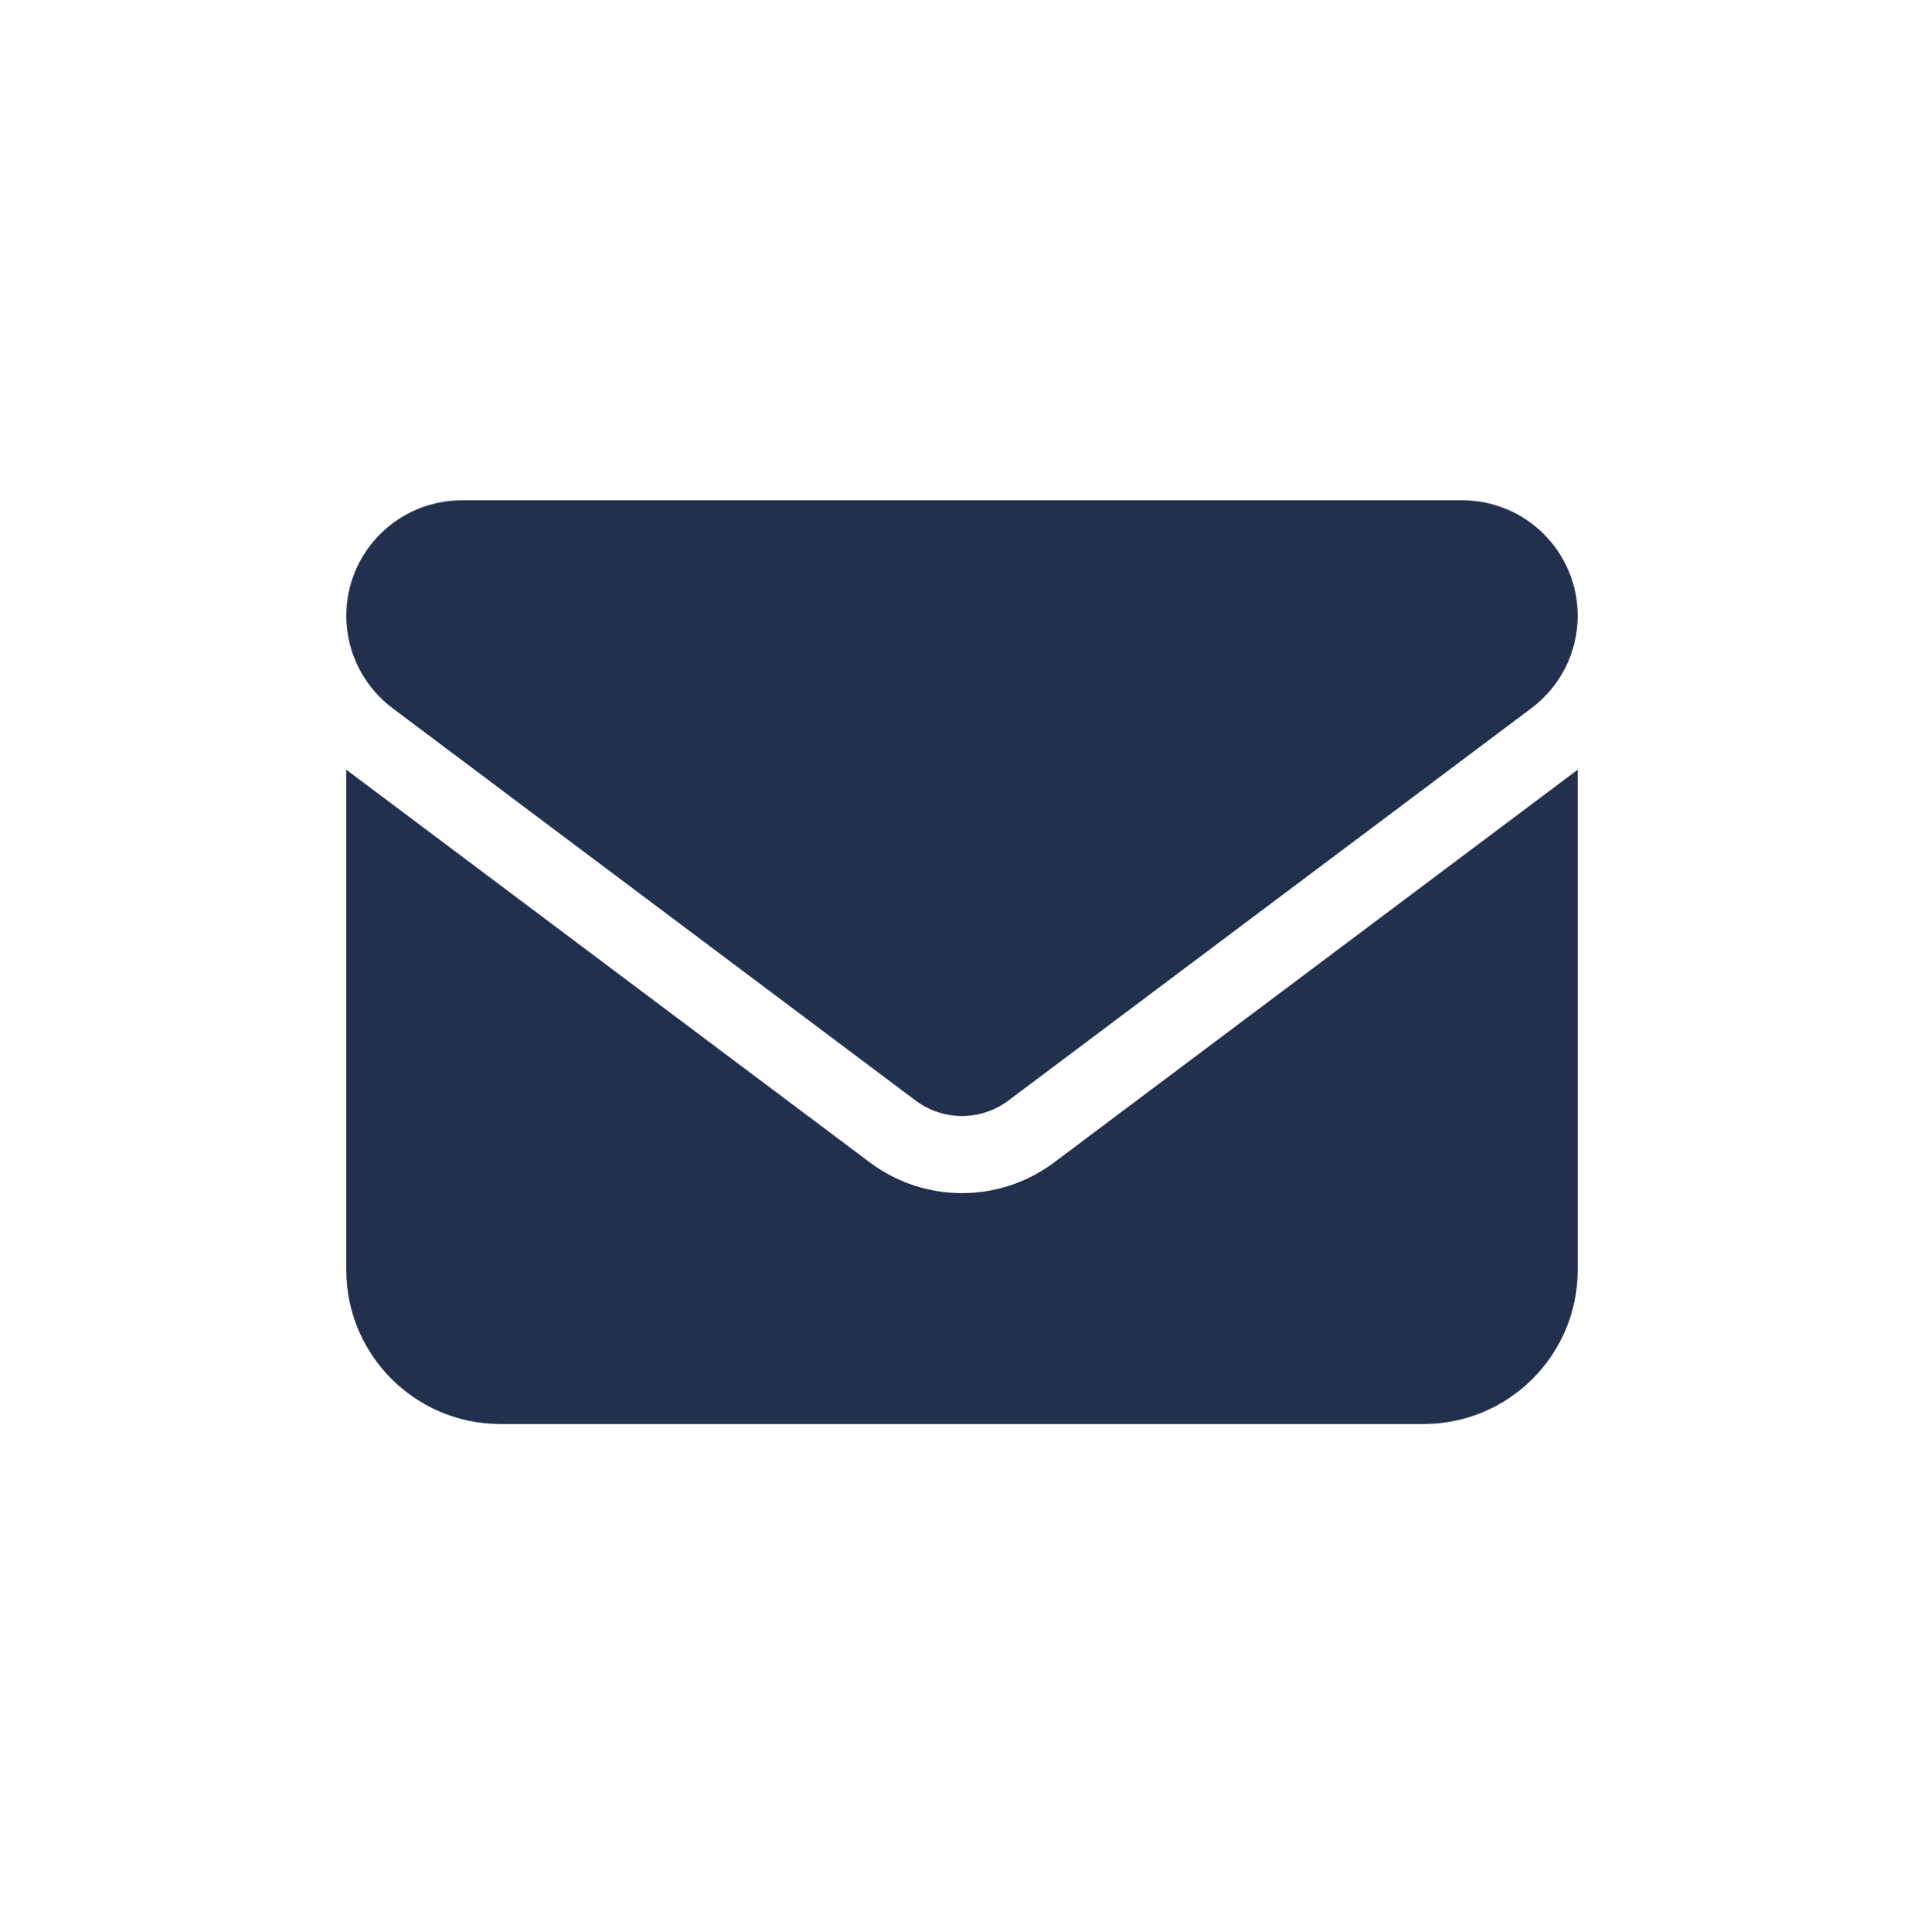 <svg width="250" height="251" viewBox="0 0 250 251" fill="none" xmlns="http://www.w3.org/2000/svg">
<path d="M60 65C51.719 65 45 71.719 45 80C45 84.719 47.219 89.156 51 92L119 143C122.562 145.656 127.438 145.656 131 143L199 92C202.781 89.156 205 84.719 205 80C205 71.719 198.281 65 190 65H60ZM45 100V165C45 176.031 53.969 185 65 185H185C196.031 185 205 176.031 205 165V100L137 151C129.875 156.344 120.125 156.344 113 151L45 100Z" fill="#22304E"/>
</svg>
